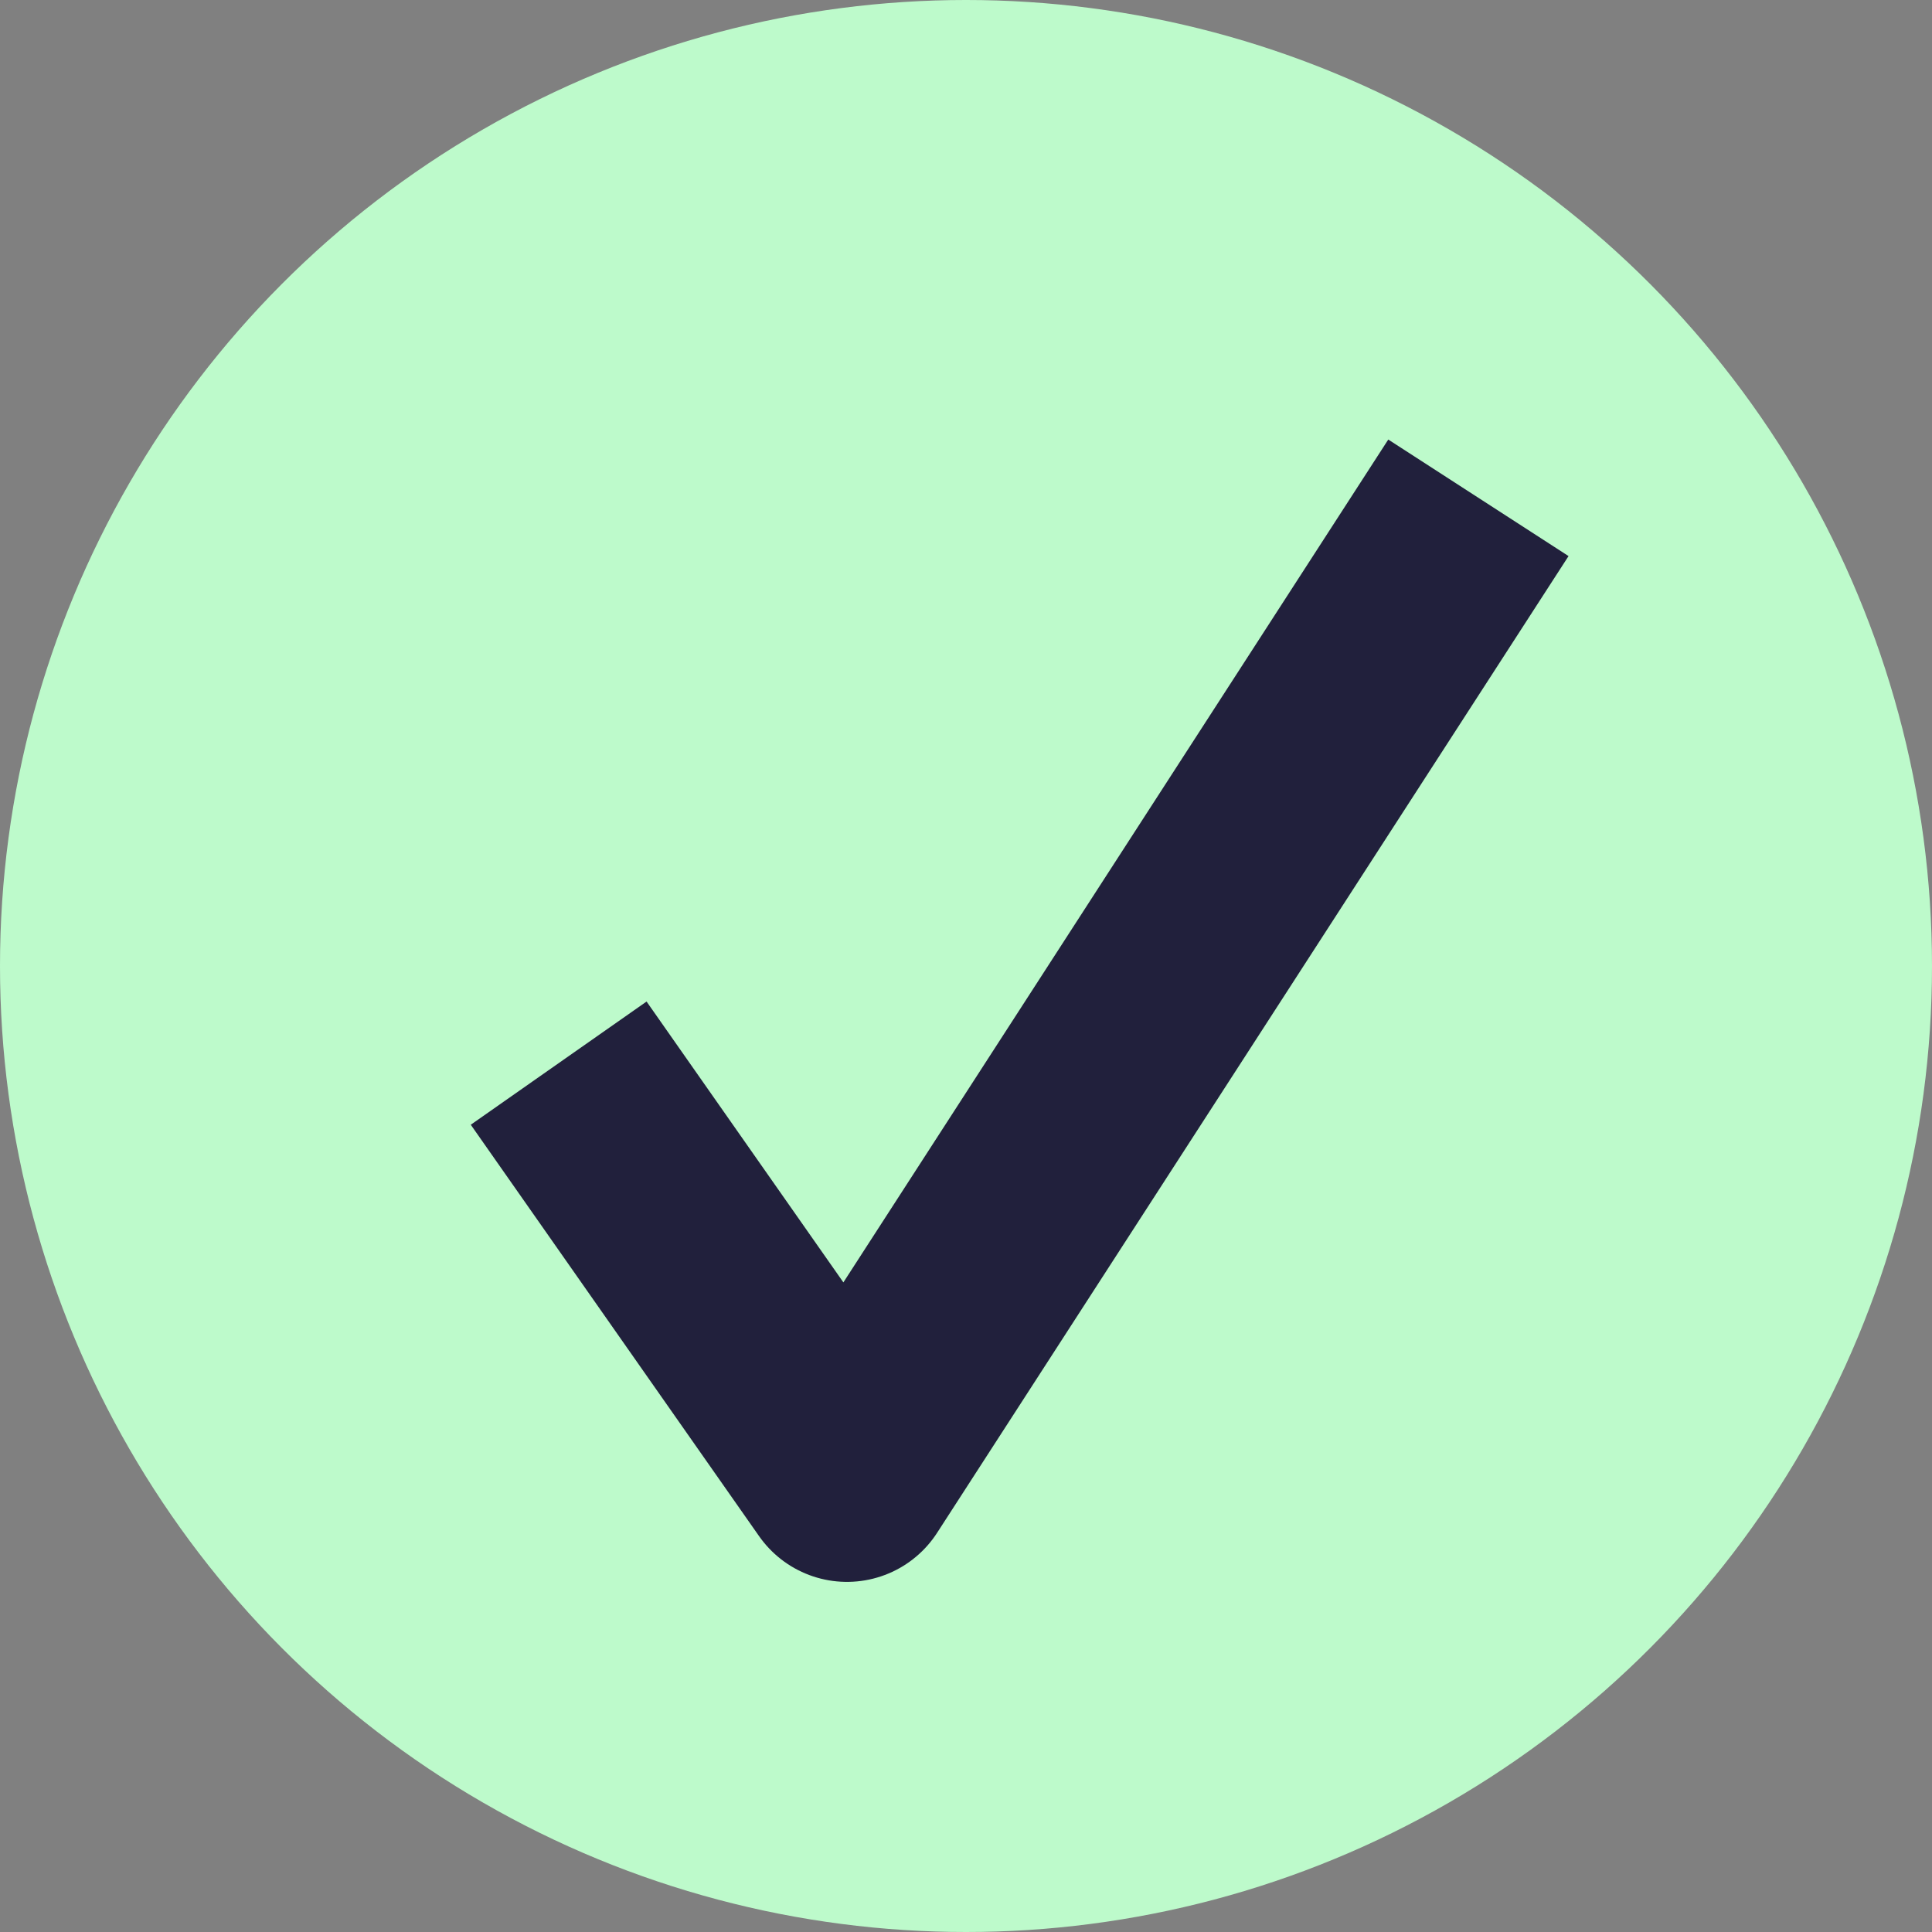 <svg xmlns="http://www.w3.org/2000/svg" width="18" height="18" viewBox="0 0 18 18">
  <rect x="0" y="0" width="18" height="18" fill="#808080" stroke="none"/>
  <g id="Groupe_3188" data-name="Groupe 3188" transform="translate(0.4 -0.29)">
    <circle id="Ellipse_5" data-name="Ellipse 5" cx="9" cy="9" r="9" transform="translate(-0.4 0.29)" fill="#bdfacb"/>
    <path id="Tracé_2389" data-name="Tracé 2389" d="M-3951.182,6324.637l2.686,3.833,5.883-9.1" transform="translate(3955.987 -6314.442)" fill="none" stroke="#21203c" stroke-linejoin="round" stroke-width="2"/>
  </g>
</svg>
